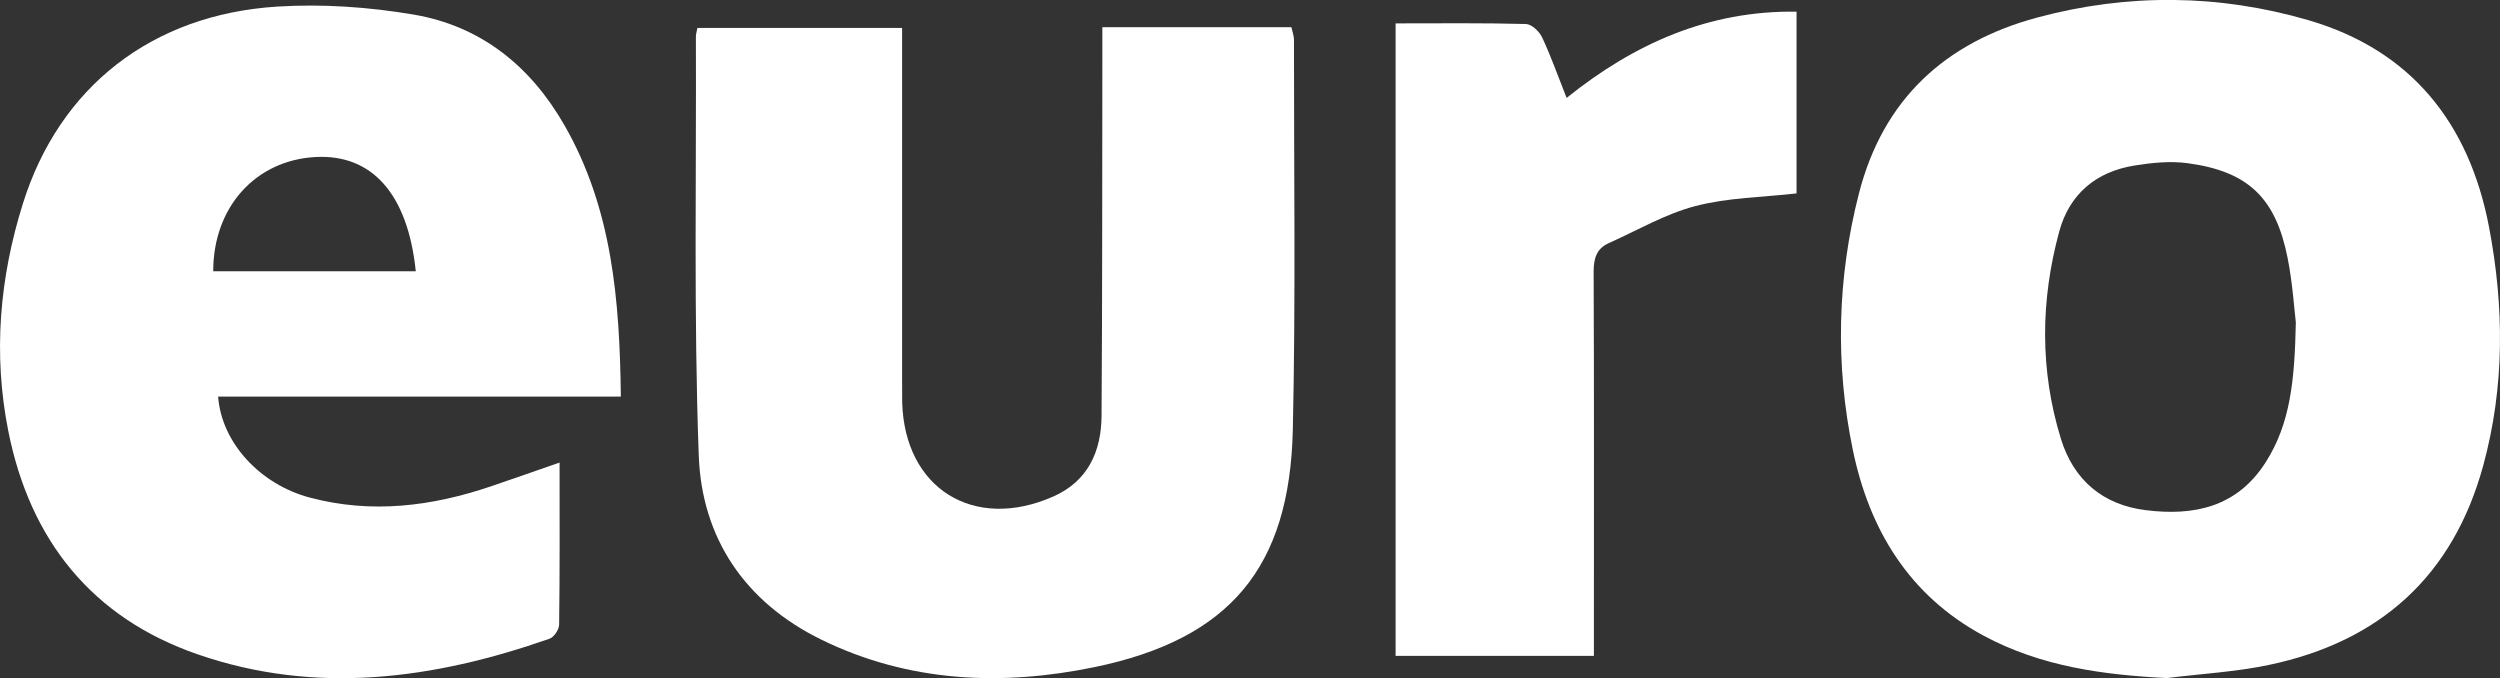 <?xml version="1.0" encoding="UTF-8"?>
<svg xmlns="http://www.w3.org/2000/svg" id="Layer_2" data-name="Layer 2" viewBox="0 0 281.15 76.28">
  <rect x="0" y="0" width="281.15" height="76.28" fill="#333333" stroke="none"/>
  <defs>
    <style>
      .cls-1 {
        fill: #fff;
        stroke-width: 0px;
      }
    </style>
  </defs>
  <g id="Layer_1-2" data-name="Layer 1">
    <g>
      <path class="cls-1" d="M243.82,76.26c-7.26-.35-14.3-1.3-20.76-4.78-8.36-4.51-12.83-11.9-14.69-20.88-1.99-9.62-1.76-19.32.69-28.86,2.7-10.52,9.64-16.96,20.02-19.76,10.19-2.75,20.48-2.64,30.53.29,11.53,3.36,18.07,11.57,20.3,23.23,1.72,8.99,1.78,17.98-.65,26.87-3.4,12.42-11.62,19.79-24.11,22.41-3.72.78-7.55.99-11.33,1.46ZM258.19,36.26c-.18-1.48-.36-4.39-.92-7.22-1.34-6.81-4.46-9.78-11.27-10.69-1.94-.26-3.99-.05-5.93.26-4.33.69-7.34,3.2-8.49,7.43-2.11,7.76-2.19,15.58.19,23.31,1.43,4.65,4.73,7.42,9.51,8.02,5.4.68,10.27-.3,13.51-5.37,2.82-4.41,3.26-9.31,3.4-15.75Z"></path>
      <path class="cls-1" d="M62.93,52.03c0,6.28.03,12.25-.05,18.21,0,.55-.58,1.42-1.08,1.59-13,4.55-26.26,6.36-39.56,1.76C10.36,69.49,3.37,60.76.93,48.46-.79,39.8-.05,31.25,2.58,22.88,6.68,9.8,17.07,1.62,31.2.74c5.08-.32,10.3.05,15.32.9,7.54,1.28,13.12,5.77,16.92,12.38,5.42,9.41,6.25,19.76,6.38,30.58H24.53c.39,5.23,4.76,9.89,10.32,11.36,6.93,1.84,13.68.99,20.34-1.26,2.5-.84,4.99-1.73,7.73-2.68ZM46.76,30.51c-.9-8.72-4.94-13.21-11.31-12.85-6.74.38-11.48,5.66-11.47,12.85h22.78Z"></path>
      <path class="cls-1" d="M123.96,3.06h21.27c.1.48.29.95.29,1.41-.01,14.62.2,29.25-.13,43.87-.35,15.47-7.06,23.54-22.33,26.69-10.43,2.15-20.88,1.71-30.7-3.1-8.59-4.21-13.45-11.42-13.78-20.74-.57-15.68-.26-31.4-.32-47.1,0-.24.08-.48.17-.95h23.02c0,.94,0,1.83,0,2.72,0,12.3,0,24.59,0,36.89,0,.83,0,1.66.01,2.49.26,9.68,8.03,14.55,16.99,10.6,3.9-1.72,5.4-5.07,5.43-9.06.09-13.21.07-26.42.09-39.63,0-1.31,0-2.62,0-4.08Z"></path>
      <path class="cls-1" d="M156.96,2.63c5.01,0,9.83-.06,14.65.07.63.02,1.5.83,1.81,1.49.98,2.08,1.75,4.27,2.76,6.82,7.62-6.11,15.95-9.83,25.86-9.7v20.44c-3.85.44-7.72.47-11.36,1.42-3.39.88-6.53,2.73-9.77,4.18-1.39.62-1.69,1.75-1.69,3.24.06,13.46.03,26.91.03,40.37v2.8h-22.3V2.63Z"></path>
    </g>
  </g>
</svg>

